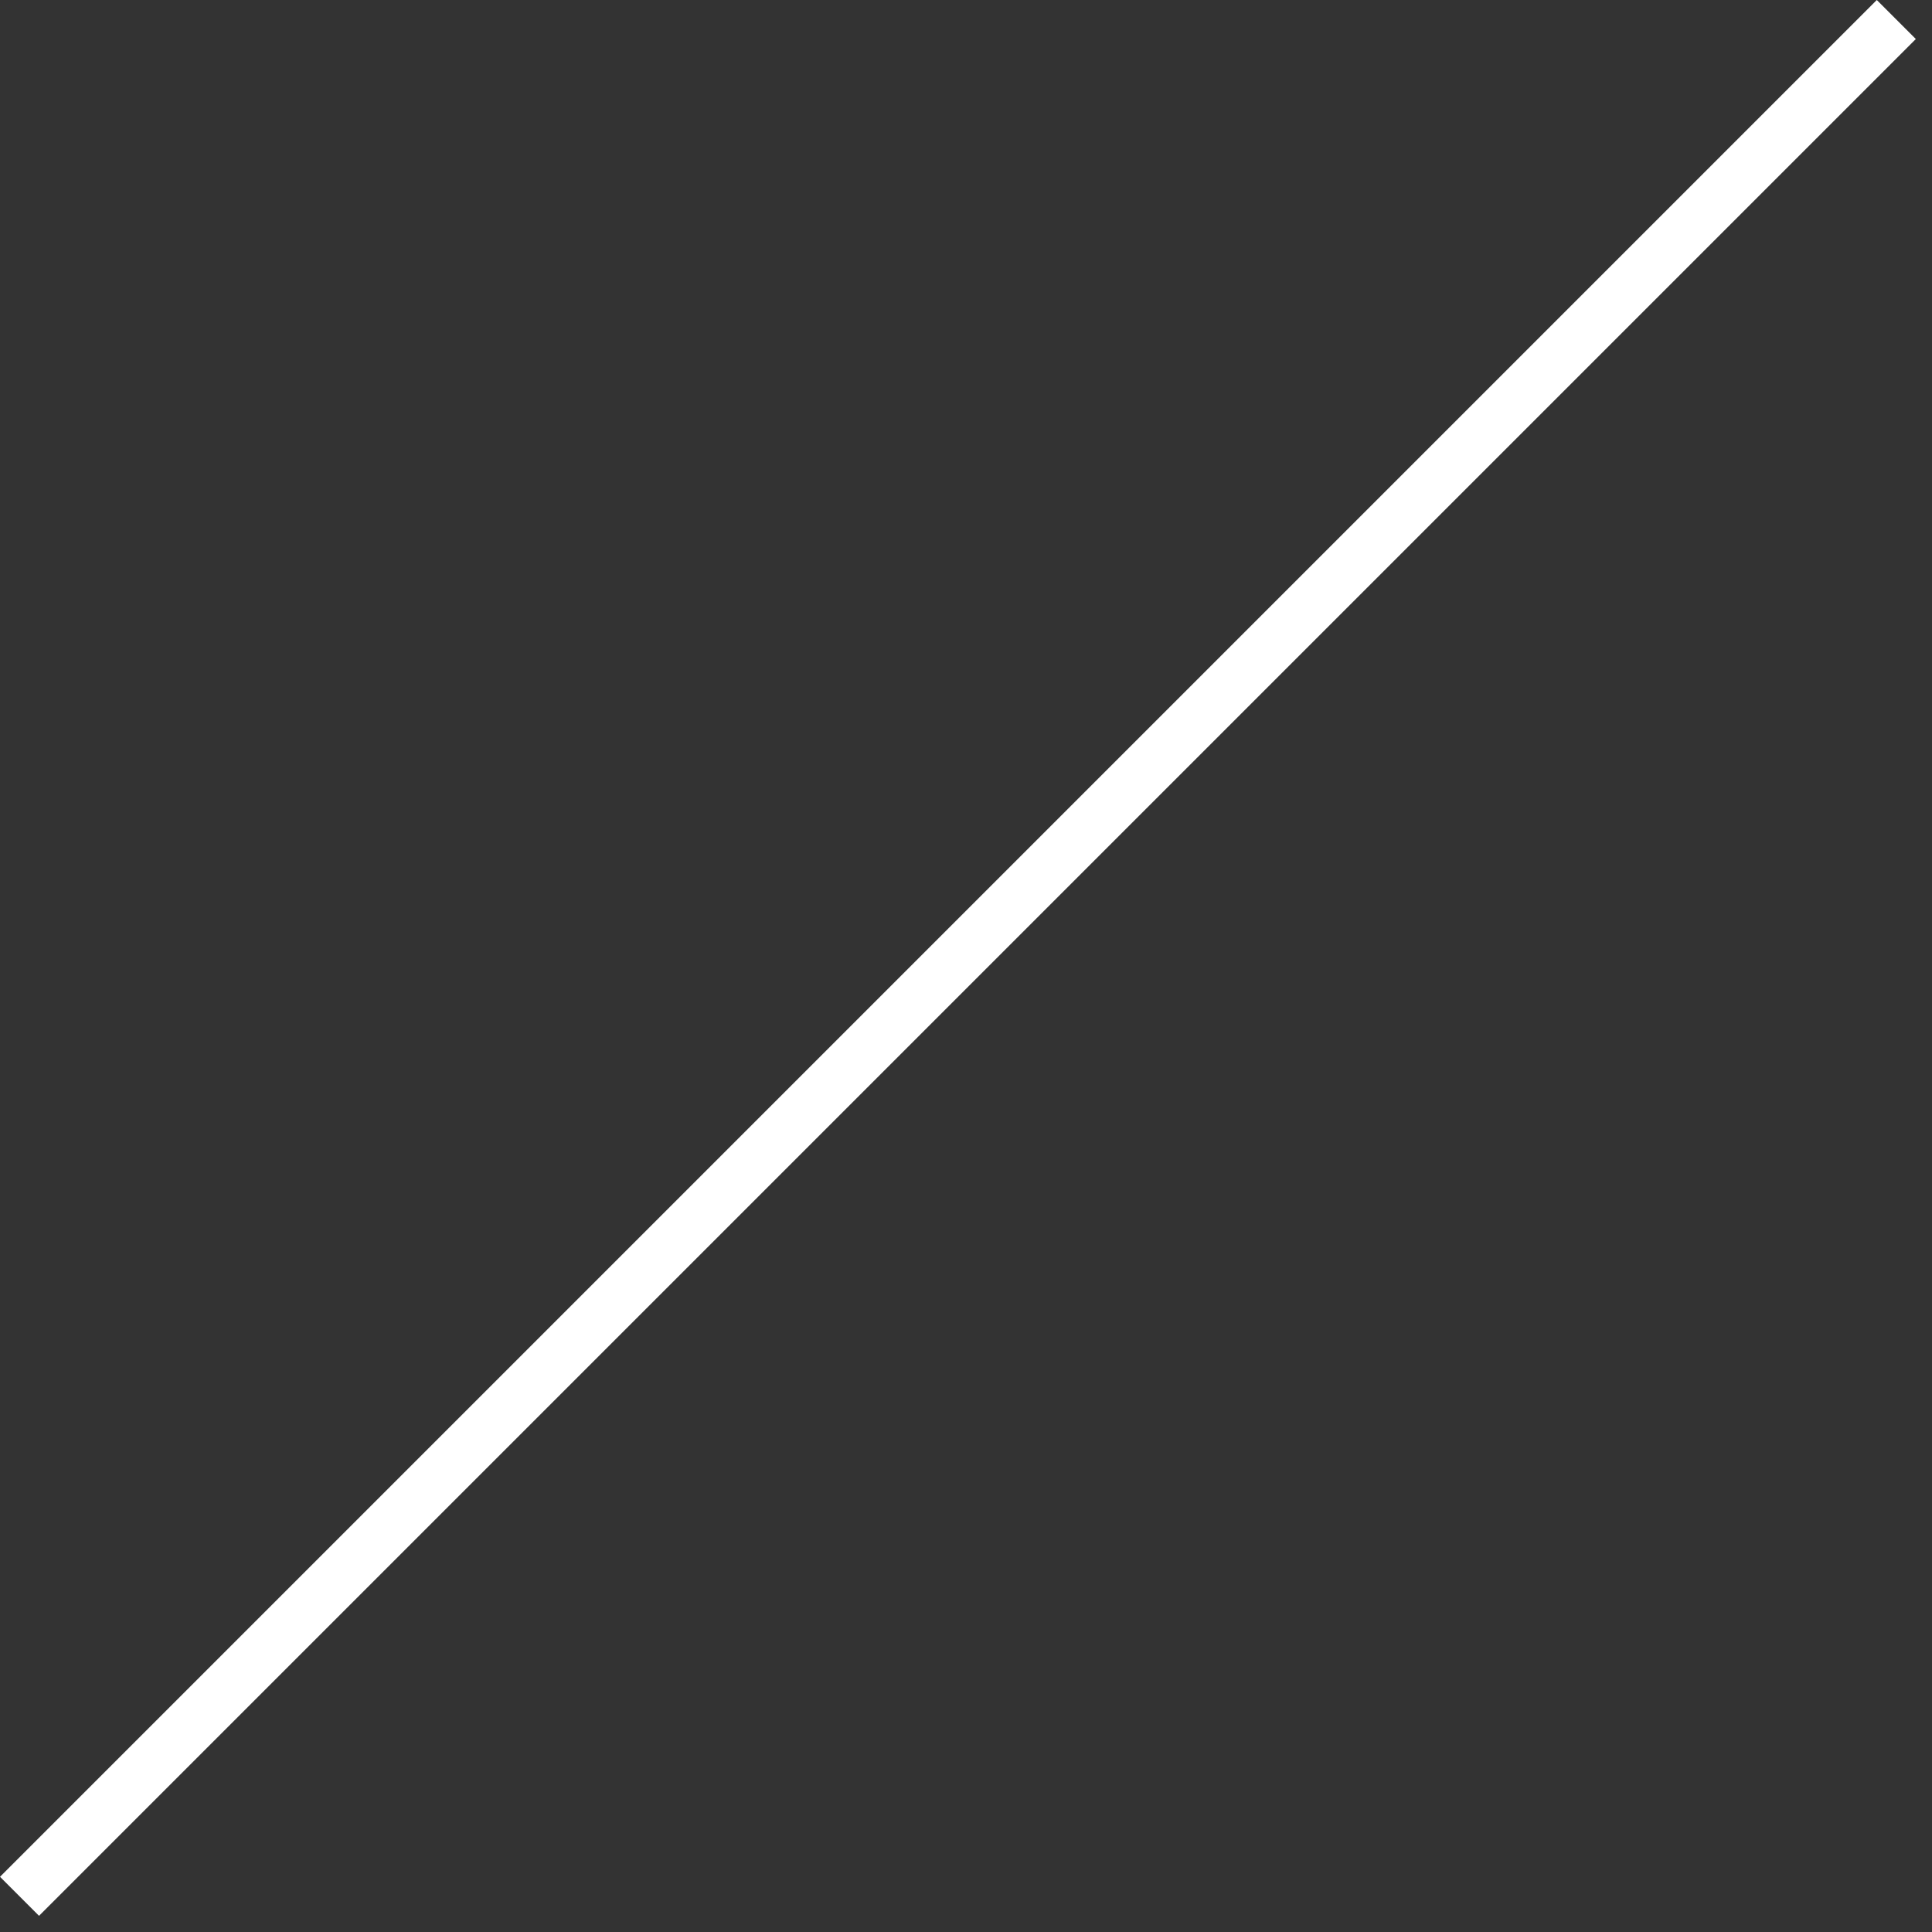 <svg width="70" height="70" viewBox="0 0 70 70" fill="none" xmlns="http://www.w3.org/2000/svg">
<rect x="0" y="0" width="70" height="70" fill="#333333" stroke="none"/>
<path d="M68.707 0.707L34.707 34.707L0.707 68.707" stroke="white" stroke-width="2"/>
</svg>
